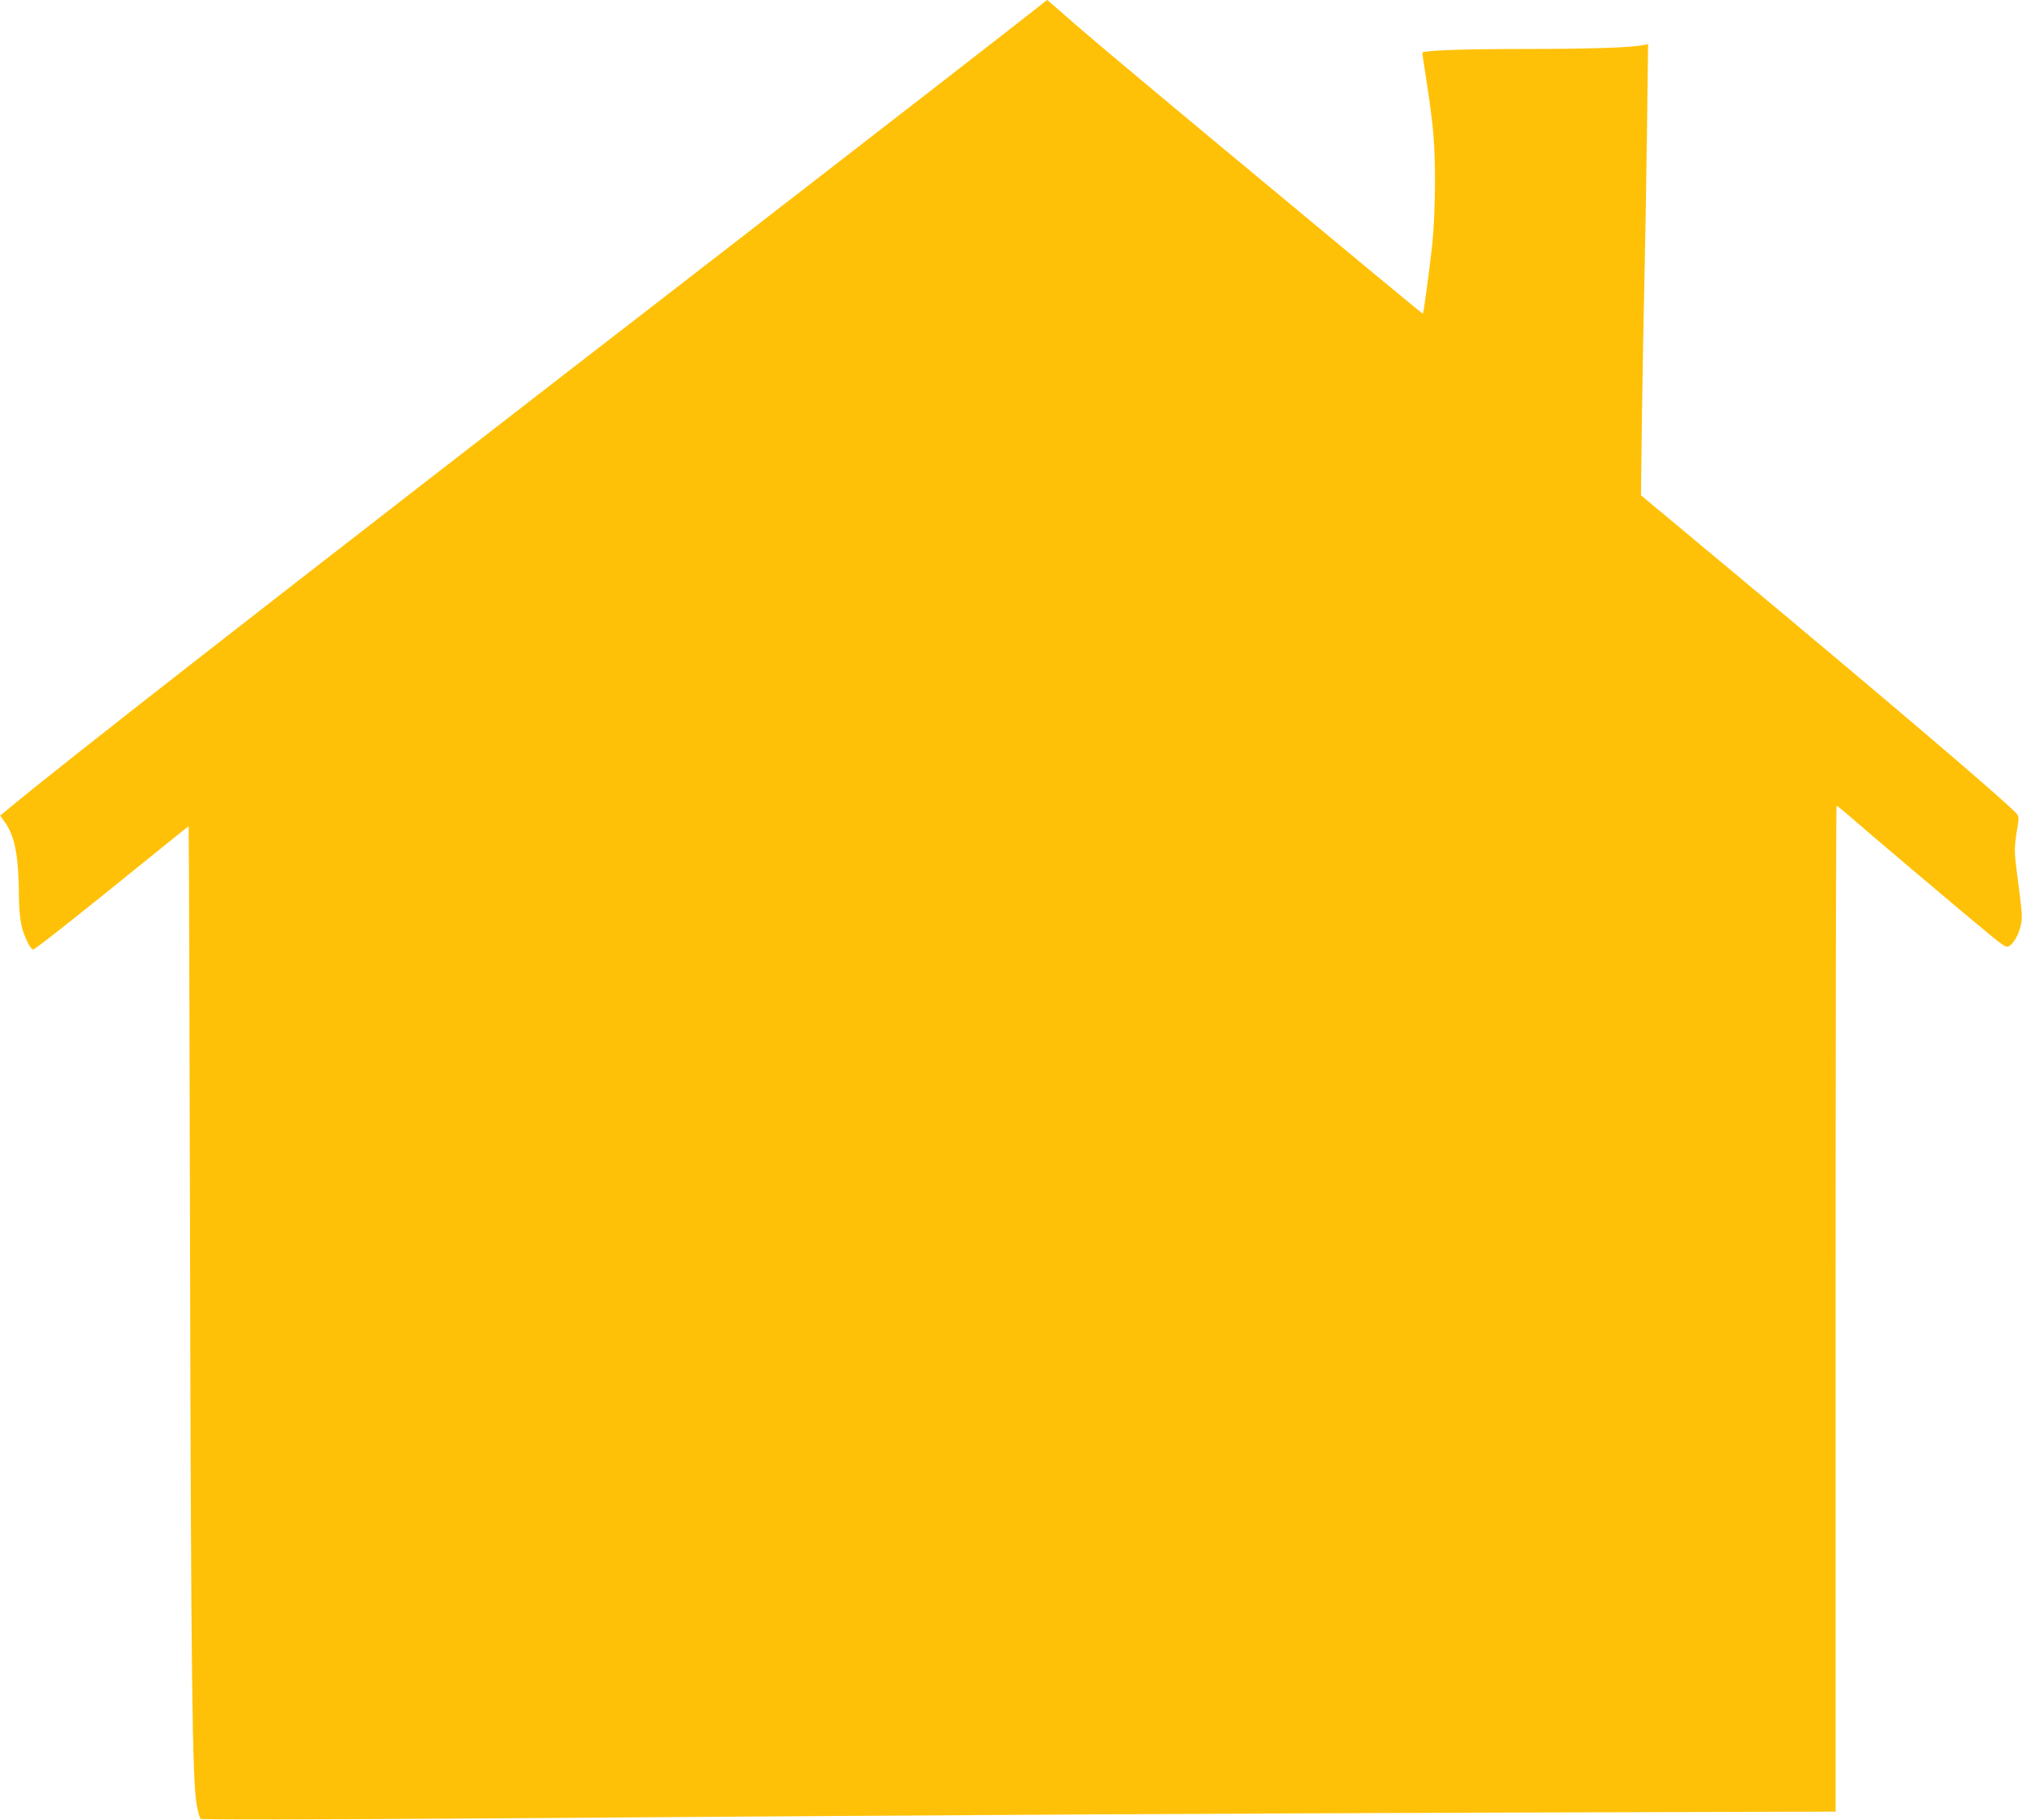 <?xml version="1.0" standalone="no"?>
<!DOCTYPE svg PUBLIC "-//W3C//DTD SVG 20010904//EN"
 "http://www.w3.org/TR/2001/REC-SVG-20010904/DTD/svg10.dtd">
<svg version="1.0" xmlns="http://www.w3.org/2000/svg"
 width="1280pt" height="1152pt" viewBox="0 0 1280 1152"
 preserveAspectRatio="xMidYMid meet">
<g transform="translate(0,1152) scale(0.1,-0.1)"
fill="#ffc107" stroke="none">
<path d="M6575 11478 c-78 -63 -1012 -788 -2085 -1618 -2796 -2161 -4103
-3181 -4447 -3468 l-42 -35 30 -41 c64 -90 88 -217 89 -481 0 -55 7 -131 15
-169 14 -67 57 -156 75 -156 12 0 313 238 685 540 163 132 297 240 299 240 2
0 6 -1189 9 -2642 6 -2713 14 -3417 43 -3556 8 -43 19 -81 24 -85 4 -5 738 -4
1631 2 3847 27 4653 31 6632 38 l2087 6 0 3184 c0 1750 3 3183 6 3183 4 0 36
-26 73 -58 88 -78 757 -644 893 -755 93 -76 109 -86 126 -76 30 19 60 71 73
127 13 55 13 61 -26 362 -15 114 -14 146 7 268 9 56 8 65 -8 84 -69 77 -820
717 -1758 1498 l-618 515 6 495 c4 272 11 668 16 880 5 212 12 632 16 933 l7
548 -24 -5 c-72 -17 -334 -26 -758 -26 -393 0 -634 -9 -647 -23 -1 -1 9 -69
22 -152 48 -309 58 -420 58 -670 -1 -155 -7 -296 -18 -400 -17 -153 -54 -427
-59 -431 -2 -1 -435 357 -1387 1149 -594 495 -798 667 -906 764 -45 40 -84 73
-85 73 -2 -1 -26 -19 -54 -42z"/>
</g>
</svg>
